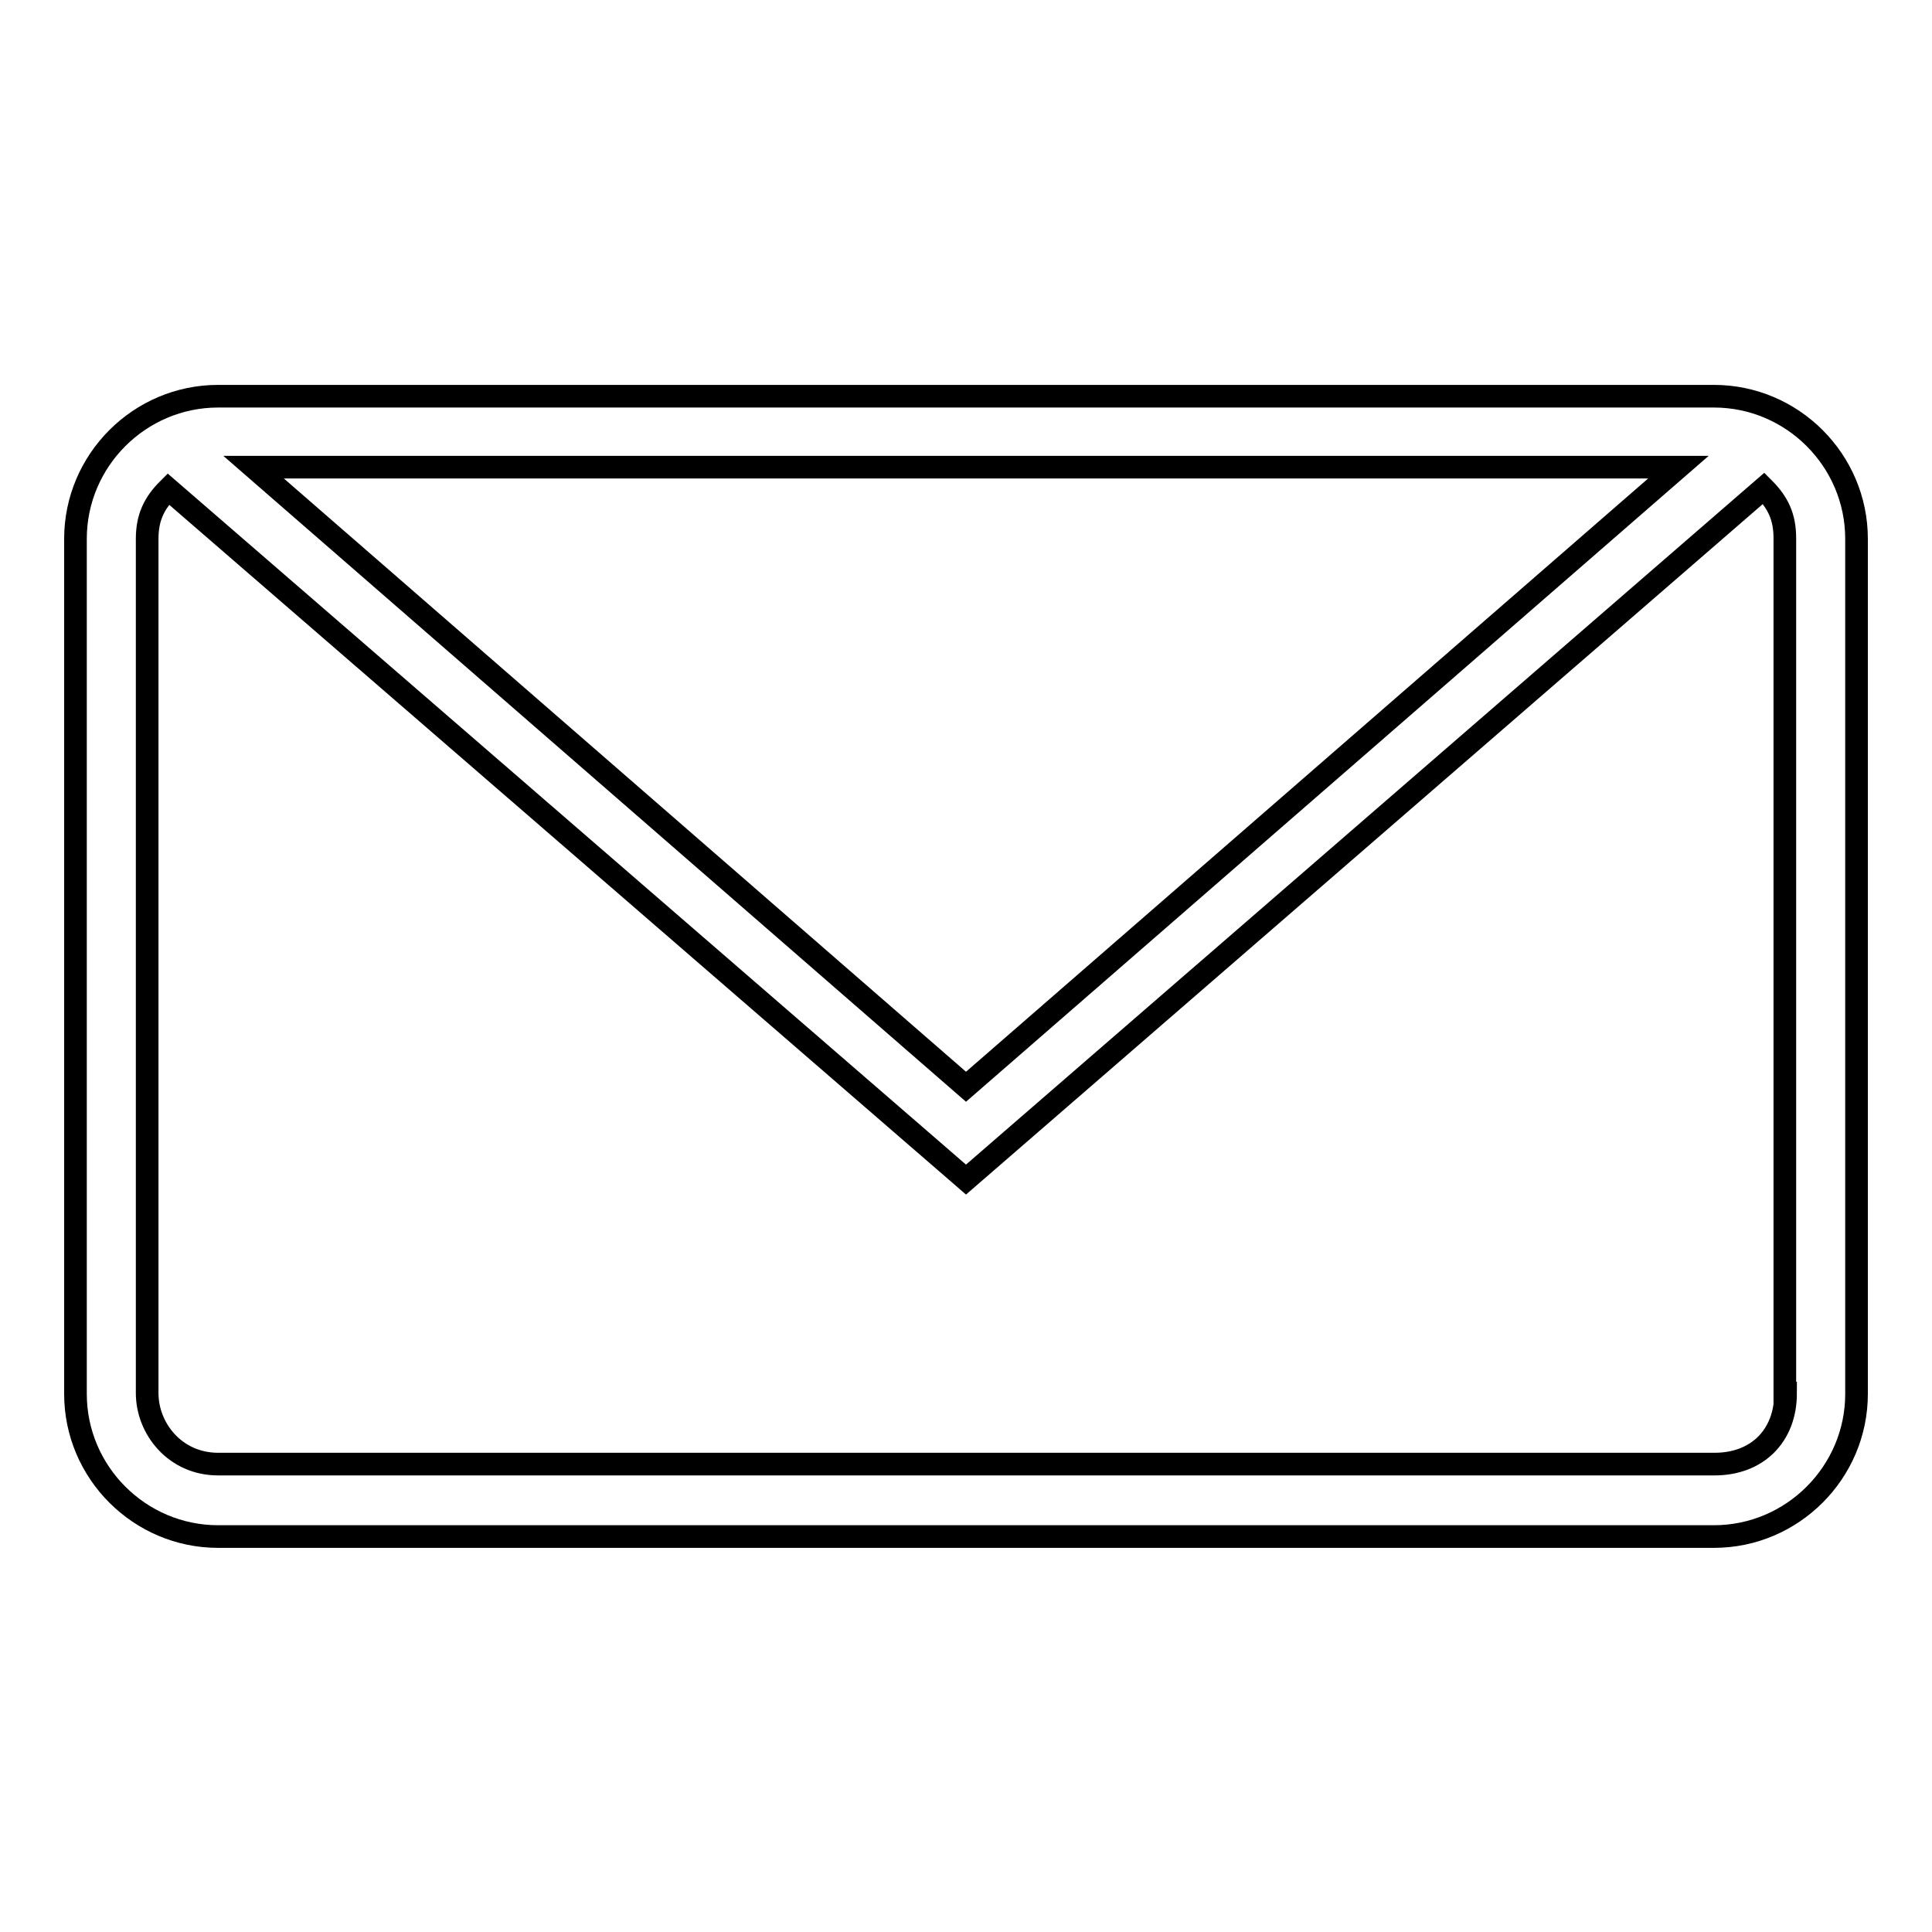 <?xml version="1.0" encoding="utf-8"?>
<!-- Svg Vector Icons : http://www.onlinewebfonts.com/icon -->
<!DOCTYPE svg PUBLIC "-//W3C//DTD SVG 1.1//EN" "http://www.w3.org/Graphics/SVG/1.1/DTD/svg11.dtd">
<svg version="1.1" xmlns="http://www.w3.org/2000/svg" xmlns:xlink="http://www.w3.org/1999/xlink" x="0px" y="0px" viewBox="0 0 256 256" enable-background="new 0 0 256 256" xml:space="preserve">
<g><g><g><path stroke-width="3" fill-opacity="0" stroke="#000000"  d="M227.1,52.5H28.9C18.5,52.5,10,61,10,71.4v113.3c0,10.4,8.5,18.9,18.9,18.9h198.2c10.4,0,18.9-8.5,18.9-18.9V71.4C246,61,237.5,52.5,227.1,52.5z M222.4,61.9L128,144L33.6,61.9H222.4z M236.6,184.6c0,5.7-3.8,9.4-9.4,9.4H28.9c-5.7,0-9.4-4.7-9.4-9.4V71.4c0-2.8,0.9-4.7,2.8-6.6L128,156.3l105.7-91.6c1.9,1.9,2.8,3.8,2.8,6.6V184.6L236.6,184.6z"/></g><g></g><g></g><g></g><g></g><g></g><g></g><g></g><g></g><g></g><g></g><g></g><g></g><g></g><g></g><g></g></g></g>
</svg>